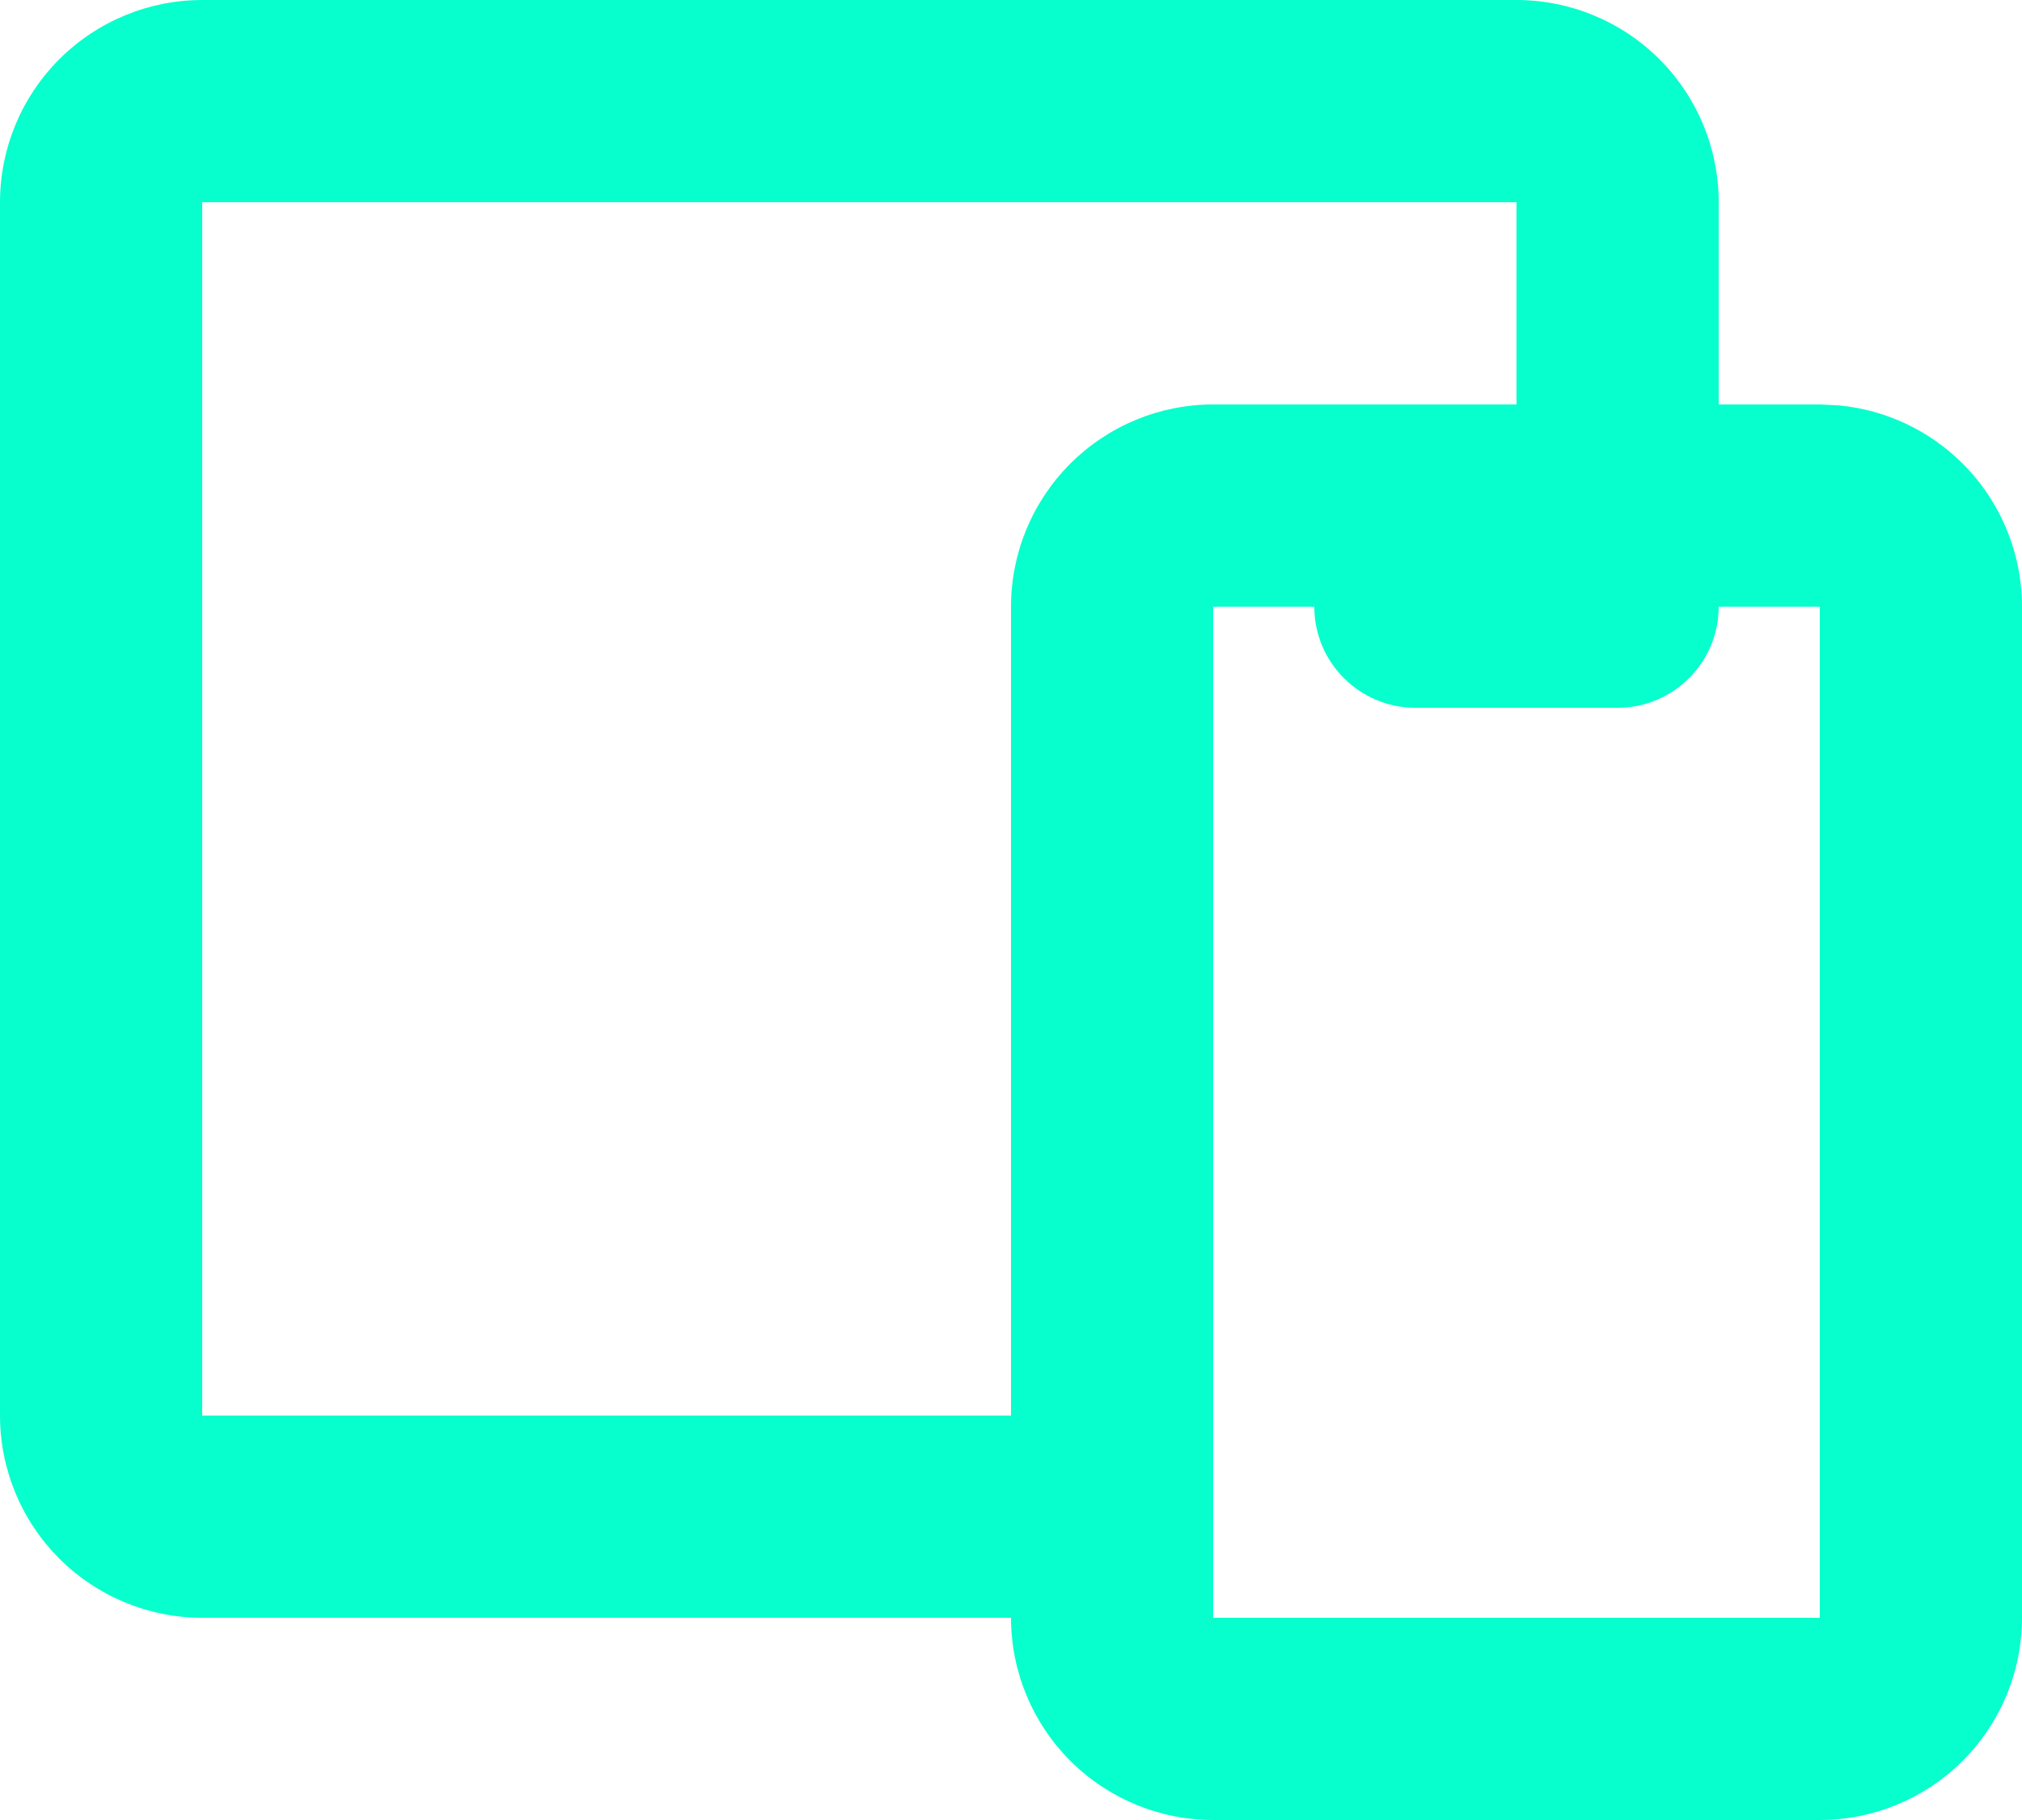 <svg width="20" height="18" viewBox="0 0 20 18" fill="none" xmlns="http://www.w3.org/2000/svg">
<path d="M15 0C15.53 0 16.039 0.211 16.414 0.586C16.789 0.961 17 1.47 17 2V4H18L18.197 4.01C18.655 4.055 19.086 4.258 19.414 4.586C19.789 4.961 20 5.47 20 6V16C20 16.53 19.789 17.039 19.414 17.414C19.039 17.789 18.53 18 18 18H12C11.47 18 10.961 17.789 10.586 17.414C10.211 17.039 10 16.53 10 16H2C1.47 16 0.961 15.789 0.586 15.414C0.211 15.039 0 14.53 0 14V2C0 1.47 0.211 0.961 0.586 0.586C0.961 0.211 1.47 0 2 0H15ZM12 16H18V6H17C17 6.552 16.552 7 16 7H14C13.448 7 13 6.552 13 6H12V16ZM2 14H10V6C10 5.47 10.211 4.961 10.586 4.586C10.961 4.211 11.47 4 12 4H15V2H2V14Z" fill="#07FFCD"/>
</svg>
